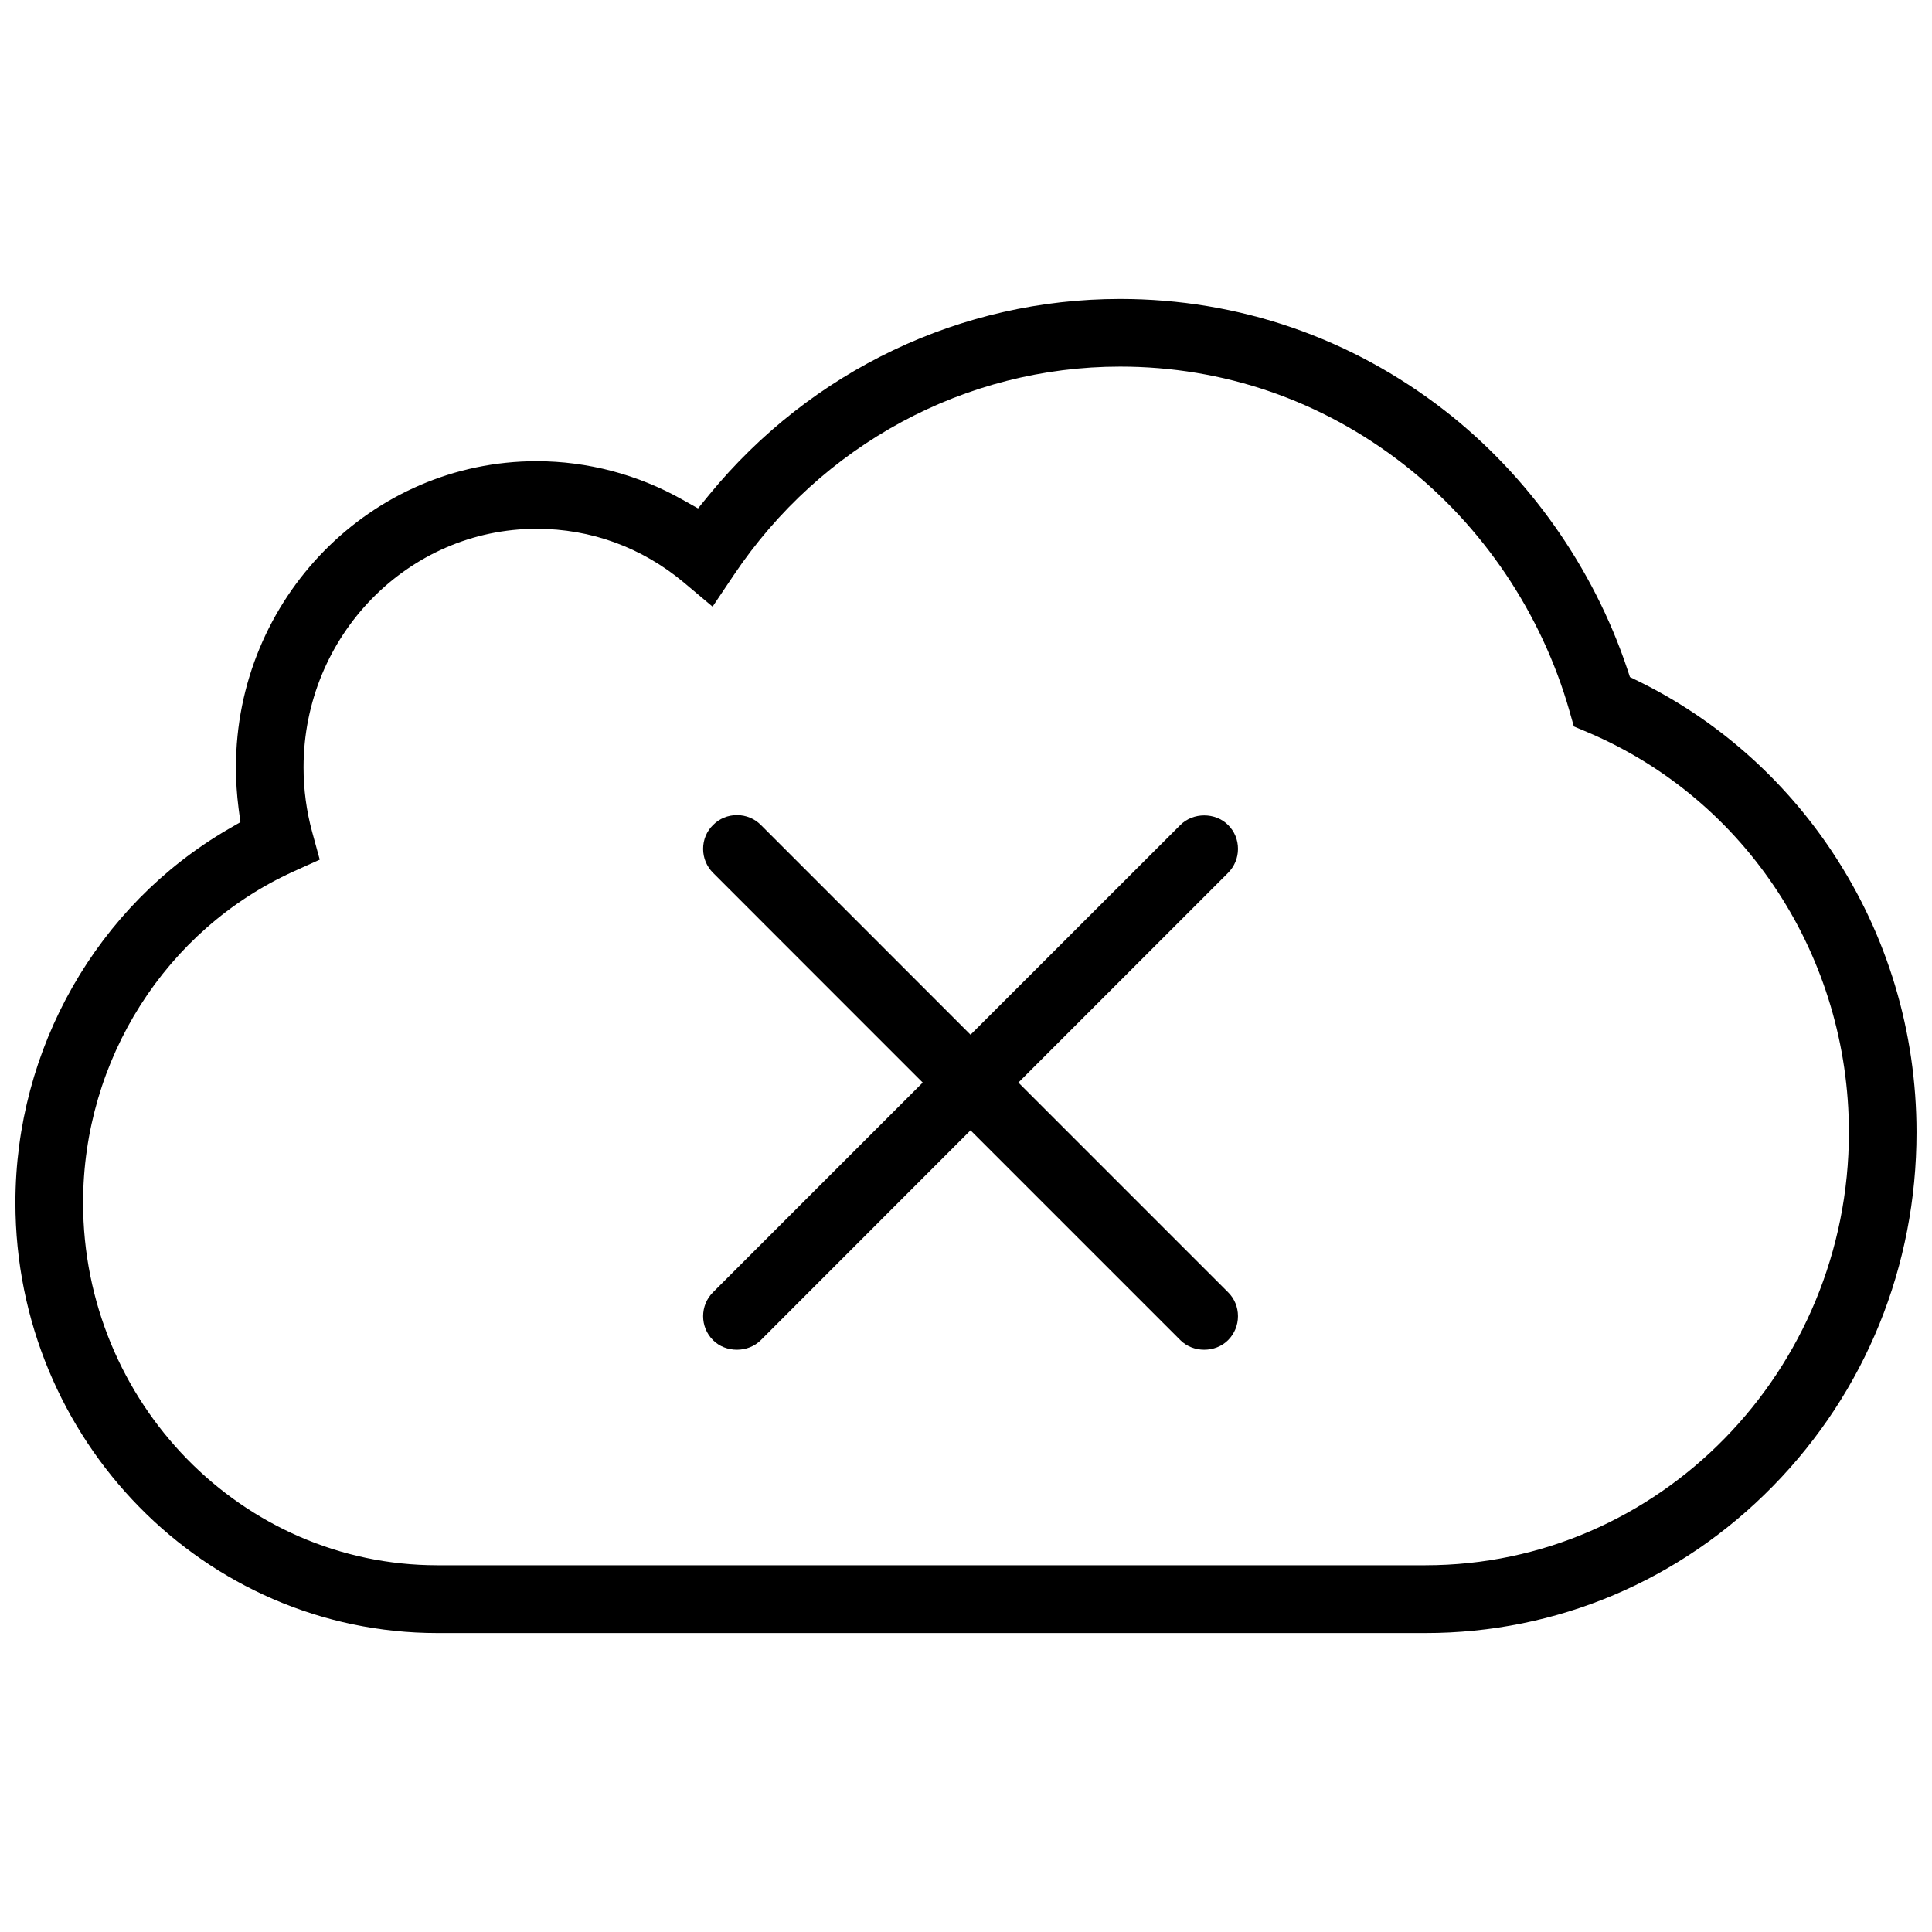 <?xml version="1.0" encoding="UTF-8"?>
<!-- Uploaded to: SVG Repo, www.svgrepo.com, Generator: SVG Repo Mixer Tools -->
<svg width="800px" height="800px" version="1.1" viewBox="144 144 512 512" xmlns="http://www.w3.org/2000/svg">
 <defs>
  <clipPath id="a">
   <path d="m148.09 223h503.81v354h-503.81z"/>
  </clipPath>
 </defs>
 <g clip-path="url(#a)">
  <path d="m629.59 369.8c-12.961-19.527-30.781-35.195-51.52-45.34l-2.121-1.031-0.738-2.231c-9.008-26.875-26.184-51.152-48.34-68.387-24.891-19.34-54.645-29.582-86.039-29.582-42.113 0-81.797 18.91-108.86 51.844l-2.984 3.66-4.137-2.32c-11.793-6.656-25.152-10.191-38.652-10.191-43.926 0-79.672 36.391-79.672 81.133 0 3.629 0.23 7.227 0.691 10.809l0.492 3.719-3.246 1.875c-34.777 20.234-56.379 58.152-56.379 98.973 0 62.883 50.168 114.04 111.84 114.04h261.84c34.793 0 67.496-13.836 92.098-38.945 24.523-25.016 38.035-58.316 38.035-93.727 0-26.645-7.719-52.336-22.309-74.293zm-107.82 189.01h-261.84c-51.781 0-93.91-43.109-93.91-96.078 0-37.914 21.895-72.371 55.766-87.777l6.949-3.137-2.016-7.363c-1.508-5.519-2.273-11.285-2.273-17.098 0-34.871 27.707-63.223 61.762-63.223 14.406 0 27.875 4.922 39.008 14.223l7.625 6.41 5.566-8.289c23.184-34.656 61.469-55.32 102.43-55.32 27.367 0 53.305 8.918 75.031 25.801 21.047 16.375 36.684 39.605 44.051 65.453l1.168 4.106 3.938 1.66c41.898 17.926 68.957 59.5 68.957 105.92-0.004 63.254-50.344 114.71-112.21 114.71z"/>
 </g>
 <path d="m472.08 368.96c0-2.398-0.922-4.644-2.613-6.32-3.383-3.398-9.285-3.398-12.668 0l-55.598 55.566-55.566-55.582c-1.691-1.691-3.938-2.613-6.336-2.613s-4.644 0.922-6.336 2.629c-1.707 1.676-2.629 3.922-2.629 6.32 0 2.398 0.938 4.644 2.629 6.352l55.566 55.582-55.566 55.566c-3.504 3.492-3.504 9.195 0 12.699 3.383 3.383 9.285 3.383 12.668-0.016l55.566-55.598 55.598 55.598c3.383 3.398 9.285 3.398 12.668 0 1.691-1.707 2.613-3.953 2.613-6.352 0-2.398-0.922-4.644-2.613-6.32l-55.582-55.582 55.582-55.582c1.691-1.703 2.617-3.949 2.617-6.348z"/>
</svg>